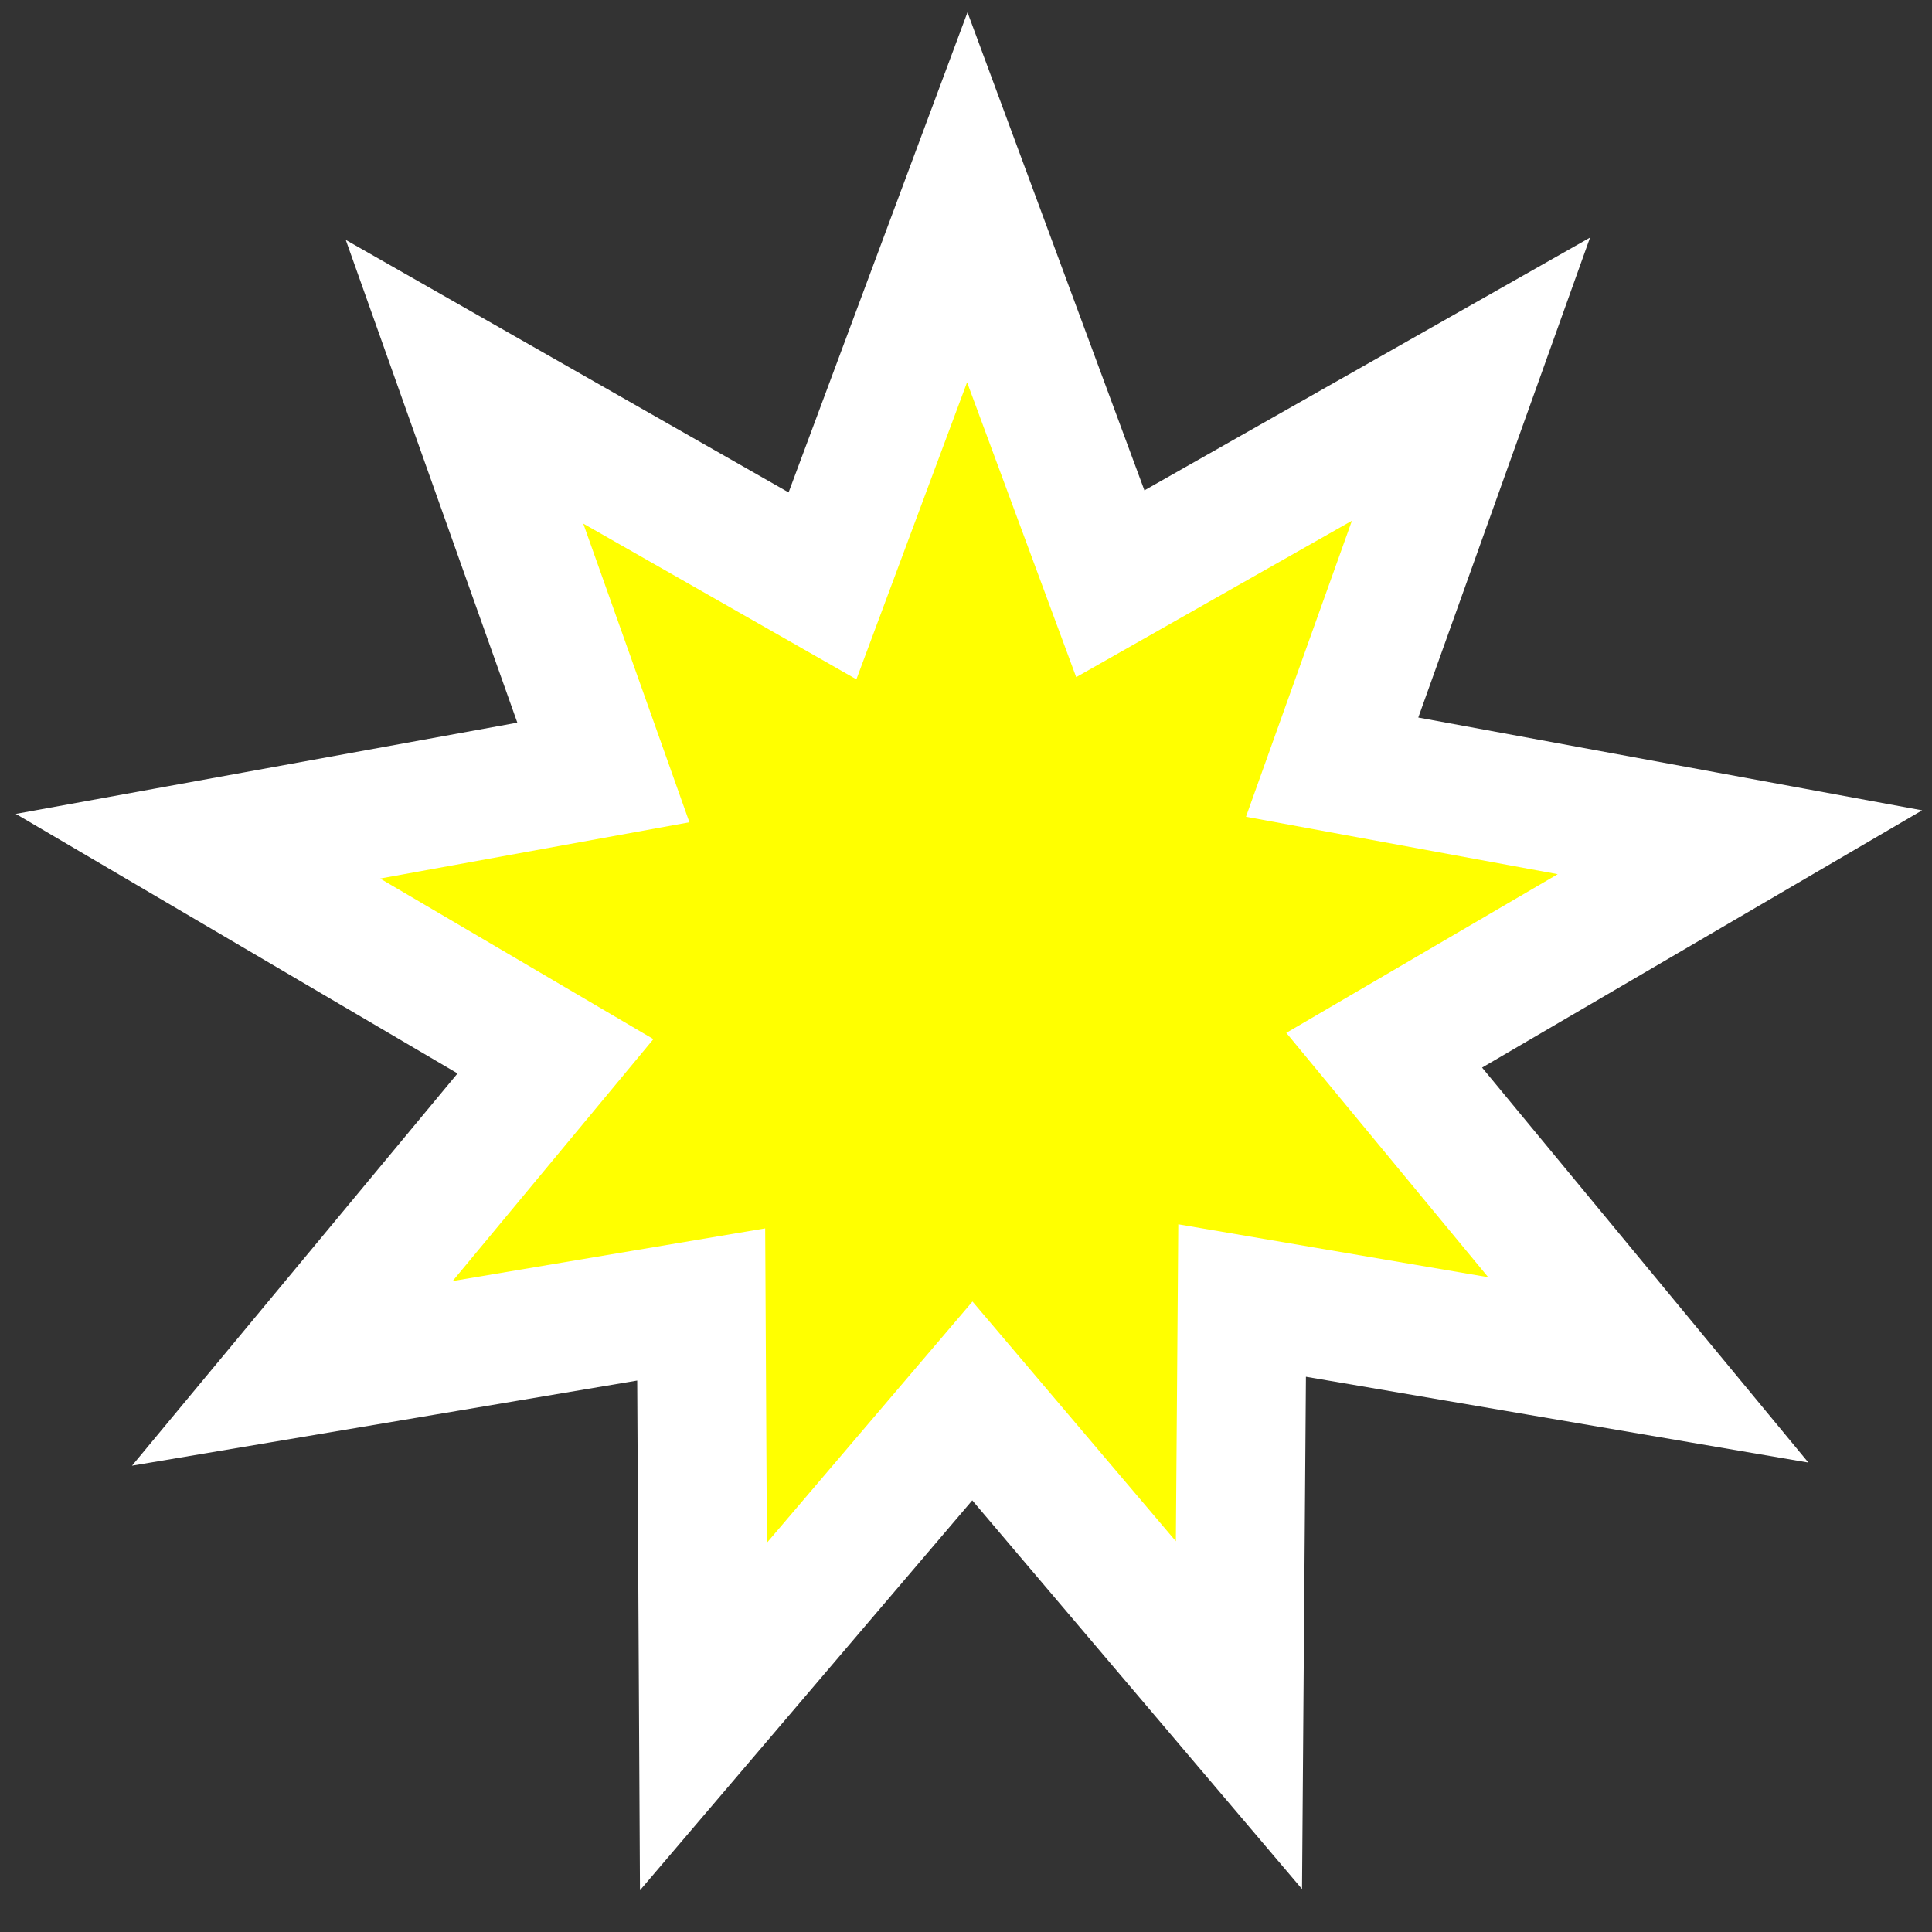 <?xml version="1.0" encoding="UTF-8" standalone="no"?>
<!-- Created with Inkscape (http://www.inkscape.org/) -->
<svg
   xmlns:svg="http://www.w3.org/2000/svg"
   xmlns="http://www.w3.org/2000/svg"
   version="1.0"
   width="480"
   height="480"
   id="svg2">
  <rect width="100%" height="100%" fill="#333333" stroke="none"/>
  <defs
     id="defs5" />
  <path
     d="M 200.318,-0.98 L 235.852,95.033 L 325.46,44.204 L 290.965,140.595 L 392.281,159.257 L 303.897,210.924 L 369.514,290.344 L 268.598,273.111 L 267.813,376.128 L 201.583,298.059 L 134.764,376.47 L 134.211,274.094 L 32.622,291.21 L 98.005,212.43 L 9.182,160.242 L 109.907,141.92 L 75.41,44.847 L 164.347,95.556 L 200.318,-0.98 z "
     transform="translate(40, 50)"
     style="opacity:1;fill:yellow;fill-opacity:1;fill-rule:nonzero;stroke:white;stroke-width:32.0;stroke-linecap:round; stroke-linejoin:miter;stroke-miterlimit:4;stroke-dasharray:none;stroke-dashoffset:0;stroke-opacity:1"
     id="path1875" />
</svg>
